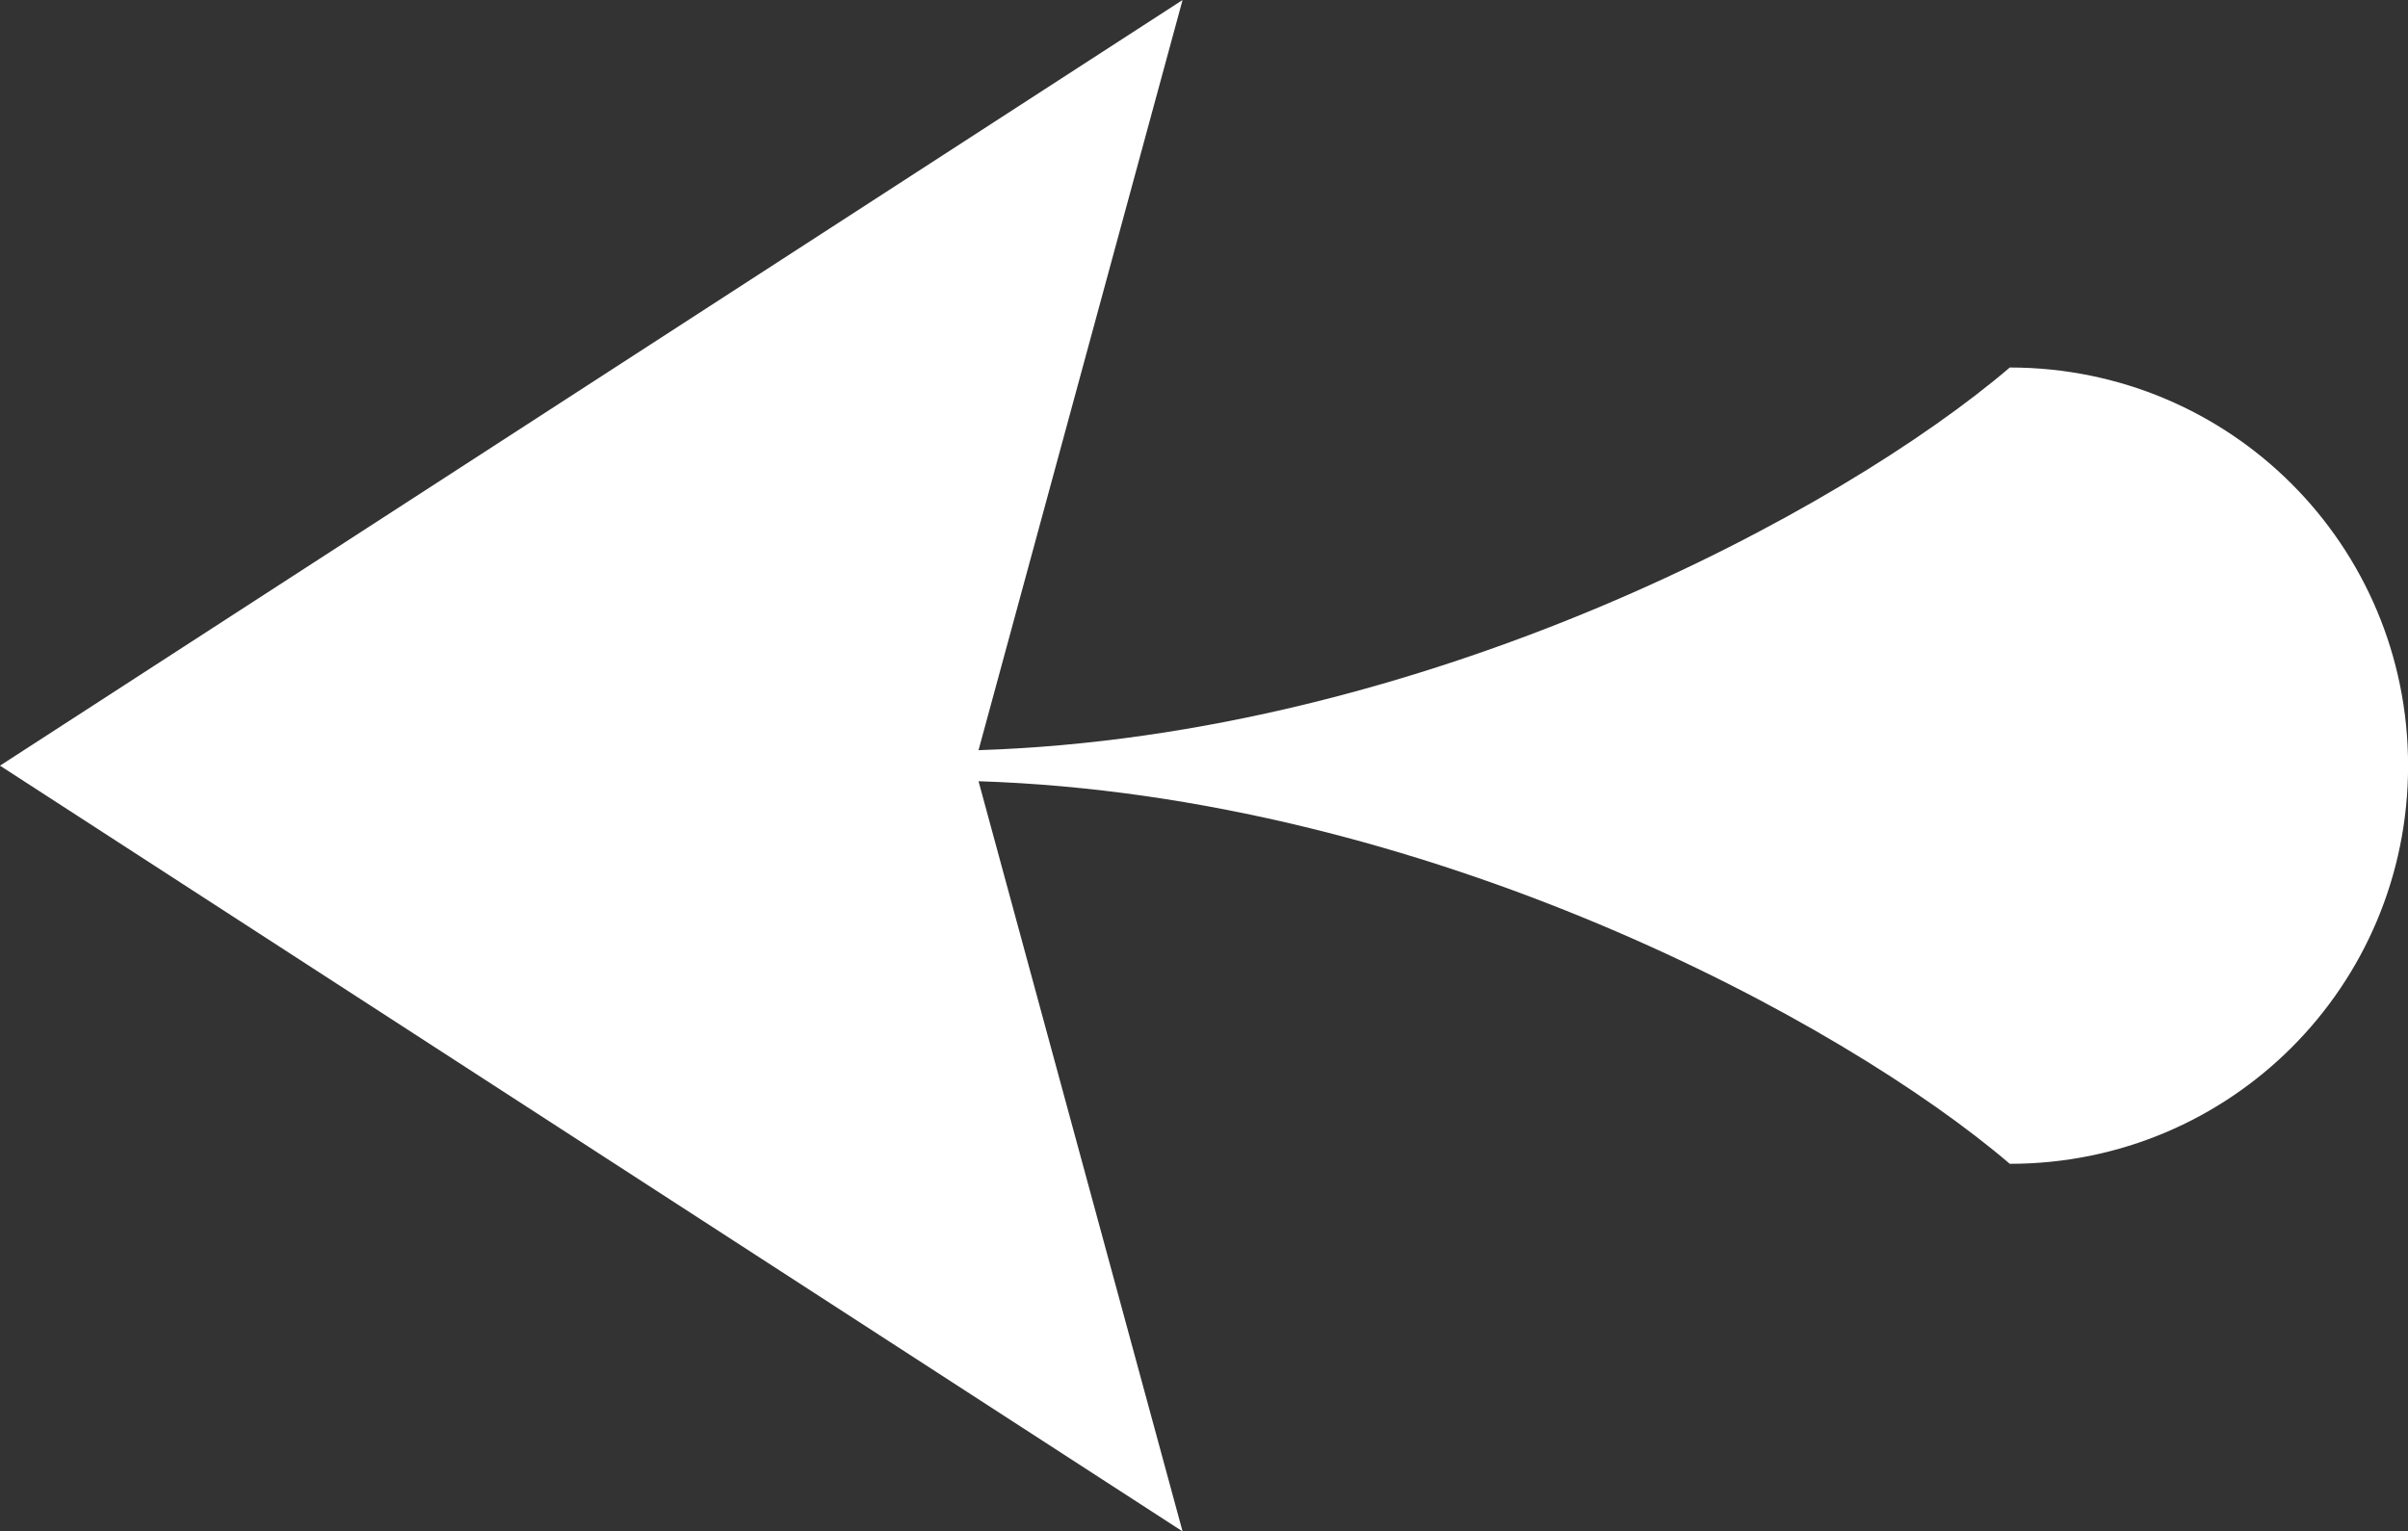 <?xml version="1.0" encoding="UTF-8"?><svg id="Layer_1" xmlns="http://www.w3.org/2000/svg" width="30" height="19.085" viewBox="0 0 30 19.085"><rect x="0" y="0" width="30" height="19.085" fill="#333333" stroke="none"/><defs><style>.cls-1{fill:#fff;}</style></defs><path id="Left_Carousel_Arrow" class="cls-1" d="M14.733,0l-2.542,9.349c5.577-.18,10.76-2.984,12.848-4.769,2.748,0,4.962,2.214,4.962,4.962s-2.213,4.962-4.962,4.962c-2.087-1.785-7.271-4.588-12.848-4.768l2.542,9.349L0,9.542,14.733,0Z"/></svg>